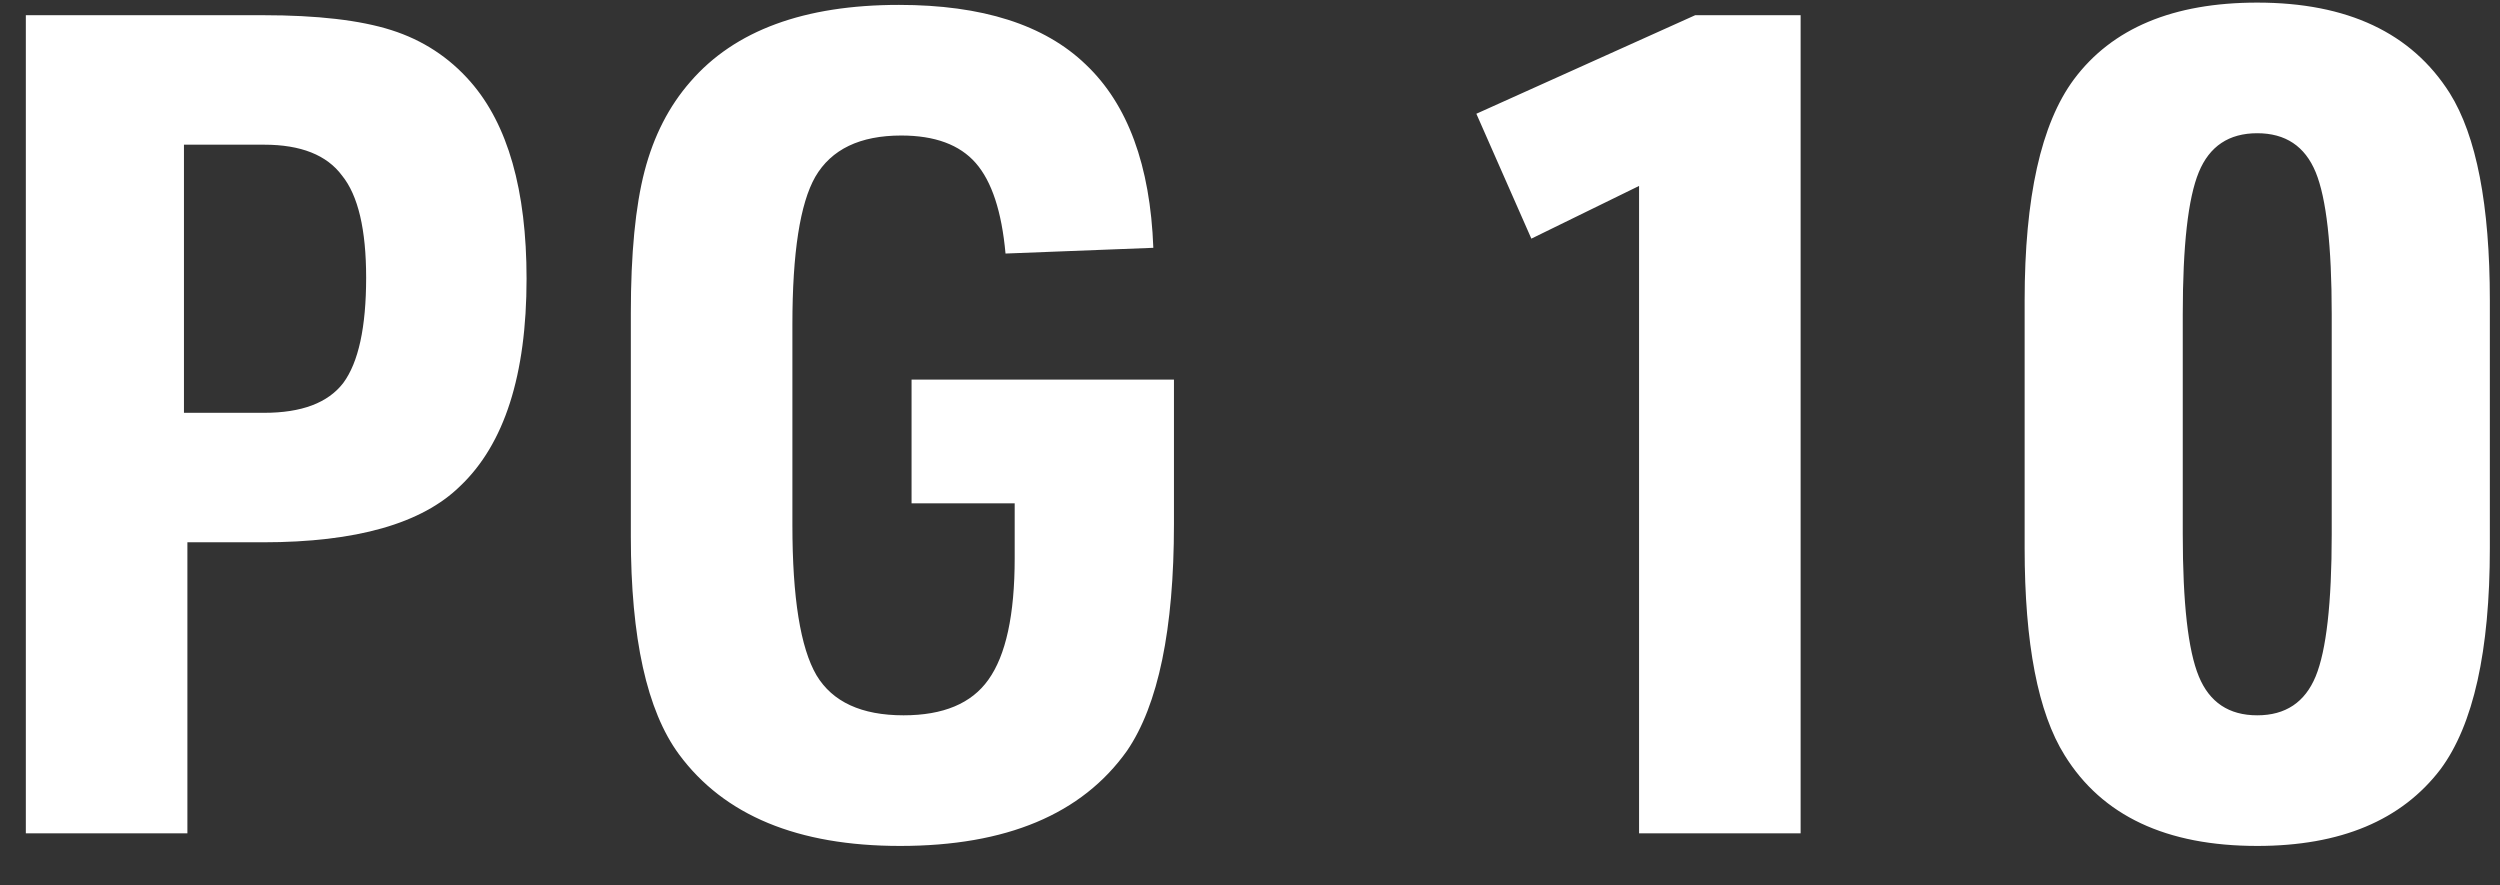 <svg width="48" height="17" viewBox="0 0 48 17" fill="none" xmlns="http://www.w3.org/2000/svg">
<rect x="0" y="0" width="48" height="17" fill="#333333" stroke="none"/>
<path d="M3.598 10.412V16H0.496V0.292H5.05C6.091 0.292 6.913 0.387 7.514 0.578C8.115 0.769 8.621 1.099 9.032 1.568C9.751 2.389 10.11 3.651 10.11 5.352C10.11 7.2 9.685 8.527 8.834 9.334C8.101 10.053 6.839 10.412 5.05 10.412H3.598ZM3.532 7.926H5.072C5.791 7.926 6.297 7.735 6.59 7.354C6.883 6.958 7.03 6.283 7.03 5.33C7.03 4.406 6.876 3.753 6.568 3.372C6.275 2.976 5.776 2.778 5.072 2.778H3.532V7.926ZM17.502 9.664V7.288H22.54V10.06C22.54 12.084 22.239 13.536 21.638 14.416C20.773 15.633 19.32 16.242 17.282 16.242C15.316 16.242 13.901 15.655 13.036 14.482C12.42 13.646 12.112 12.253 12.112 10.302V6.012C12.112 4.868 12.2 3.959 12.376 3.284C12.552 2.609 12.845 2.037 13.256 1.568C14.107 0.585 15.441 0.094 17.26 0.094C18.858 0.094 20.054 0.475 20.846 1.238C21.652 2.001 22.085 3.174 22.144 4.758L19.306 4.868C19.233 4.061 19.042 3.482 18.734 3.13C18.426 2.778 17.949 2.602 17.304 2.602C16.512 2.602 15.962 2.866 15.654 3.394C15.361 3.907 15.214 4.853 15.214 6.232V10.082C15.214 11.475 15.368 12.436 15.676 12.964C15.984 13.477 16.541 13.734 17.348 13.734C18.11 13.734 18.653 13.507 18.976 13.052C19.313 12.583 19.482 11.805 19.482 10.72V9.664H17.502ZM31.47 16V3.57L29.402 4.582L28.346 2.184L32.548 0.292H34.572V16H31.47ZM38.873 10.522V5.77C38.873 3.79 39.188 2.375 39.819 1.524C40.552 0.541 41.725 0.05 43.339 0.05C45.069 0.05 46.301 0.629 47.035 1.788C47.548 2.609 47.805 3.937 47.805 5.77V10.522C47.805 12.502 47.489 13.917 46.859 14.768C46.111 15.751 44.937 16.242 43.339 16.242C41.593 16.242 40.361 15.663 39.643 14.504C39.129 13.683 38.873 12.355 38.873 10.522ZM44.769 10.258V6.034C44.769 4.714 44.666 3.805 44.461 3.306C44.255 2.807 43.881 2.558 43.339 2.558C42.796 2.558 42.422 2.807 42.217 3.306C42.011 3.805 41.909 4.714 41.909 6.034V10.258C41.909 11.578 42.011 12.487 42.217 12.986C42.422 13.485 42.796 13.734 43.339 13.734C43.881 13.734 44.255 13.485 44.461 12.986C44.666 12.487 44.769 11.578 44.769 10.258Z" fill="white"/>
</svg>
